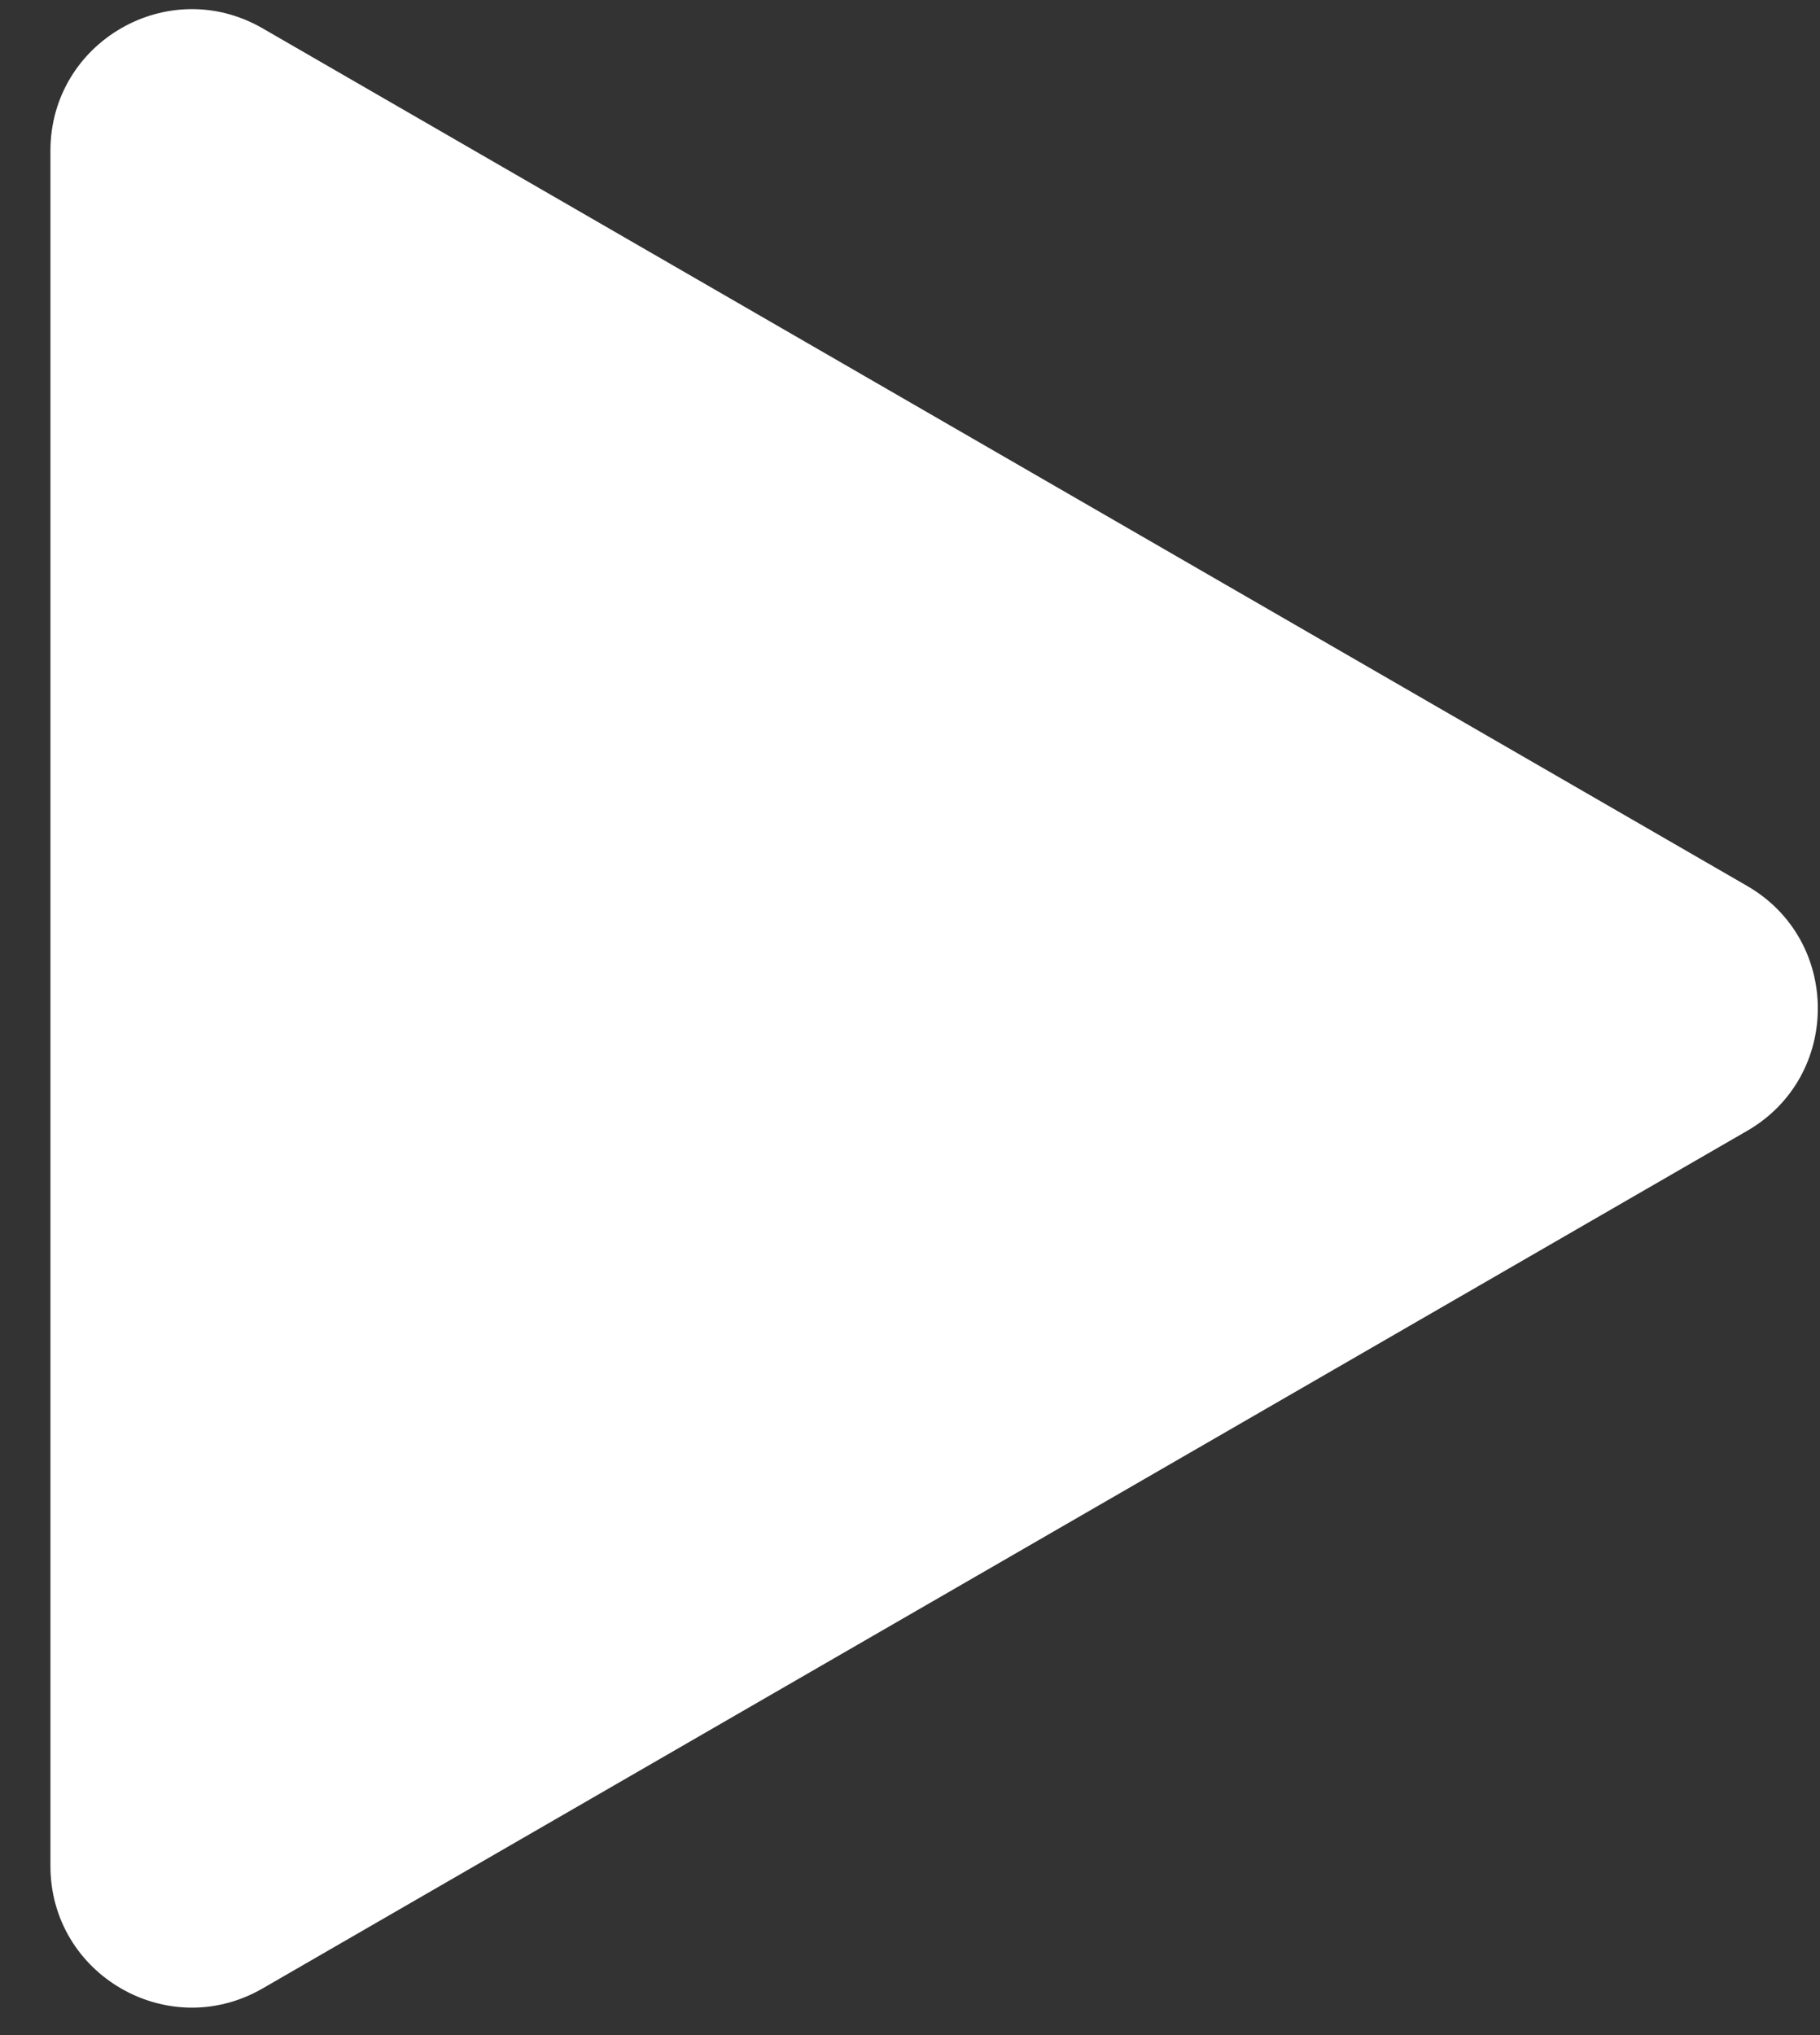 <svg width="17" height="19" viewBox="0 0 17 19" fill="none" xmlns="http://www.w3.org/2000/svg">
<rect x="0" y="0" width="17" height="19" fill="#333333" stroke="none"/>
<path d="M16.319 8.271C17.2 8.779 17.2 10.05 16.319 10.558L2.452 18.565C1.571 19.073 0.471 18.438 0.471 17.421L0.471 1.408C0.471 0.391 1.571 -0.244 2.452 0.264L16.319 8.271Z" fill="white"/>
</svg>
